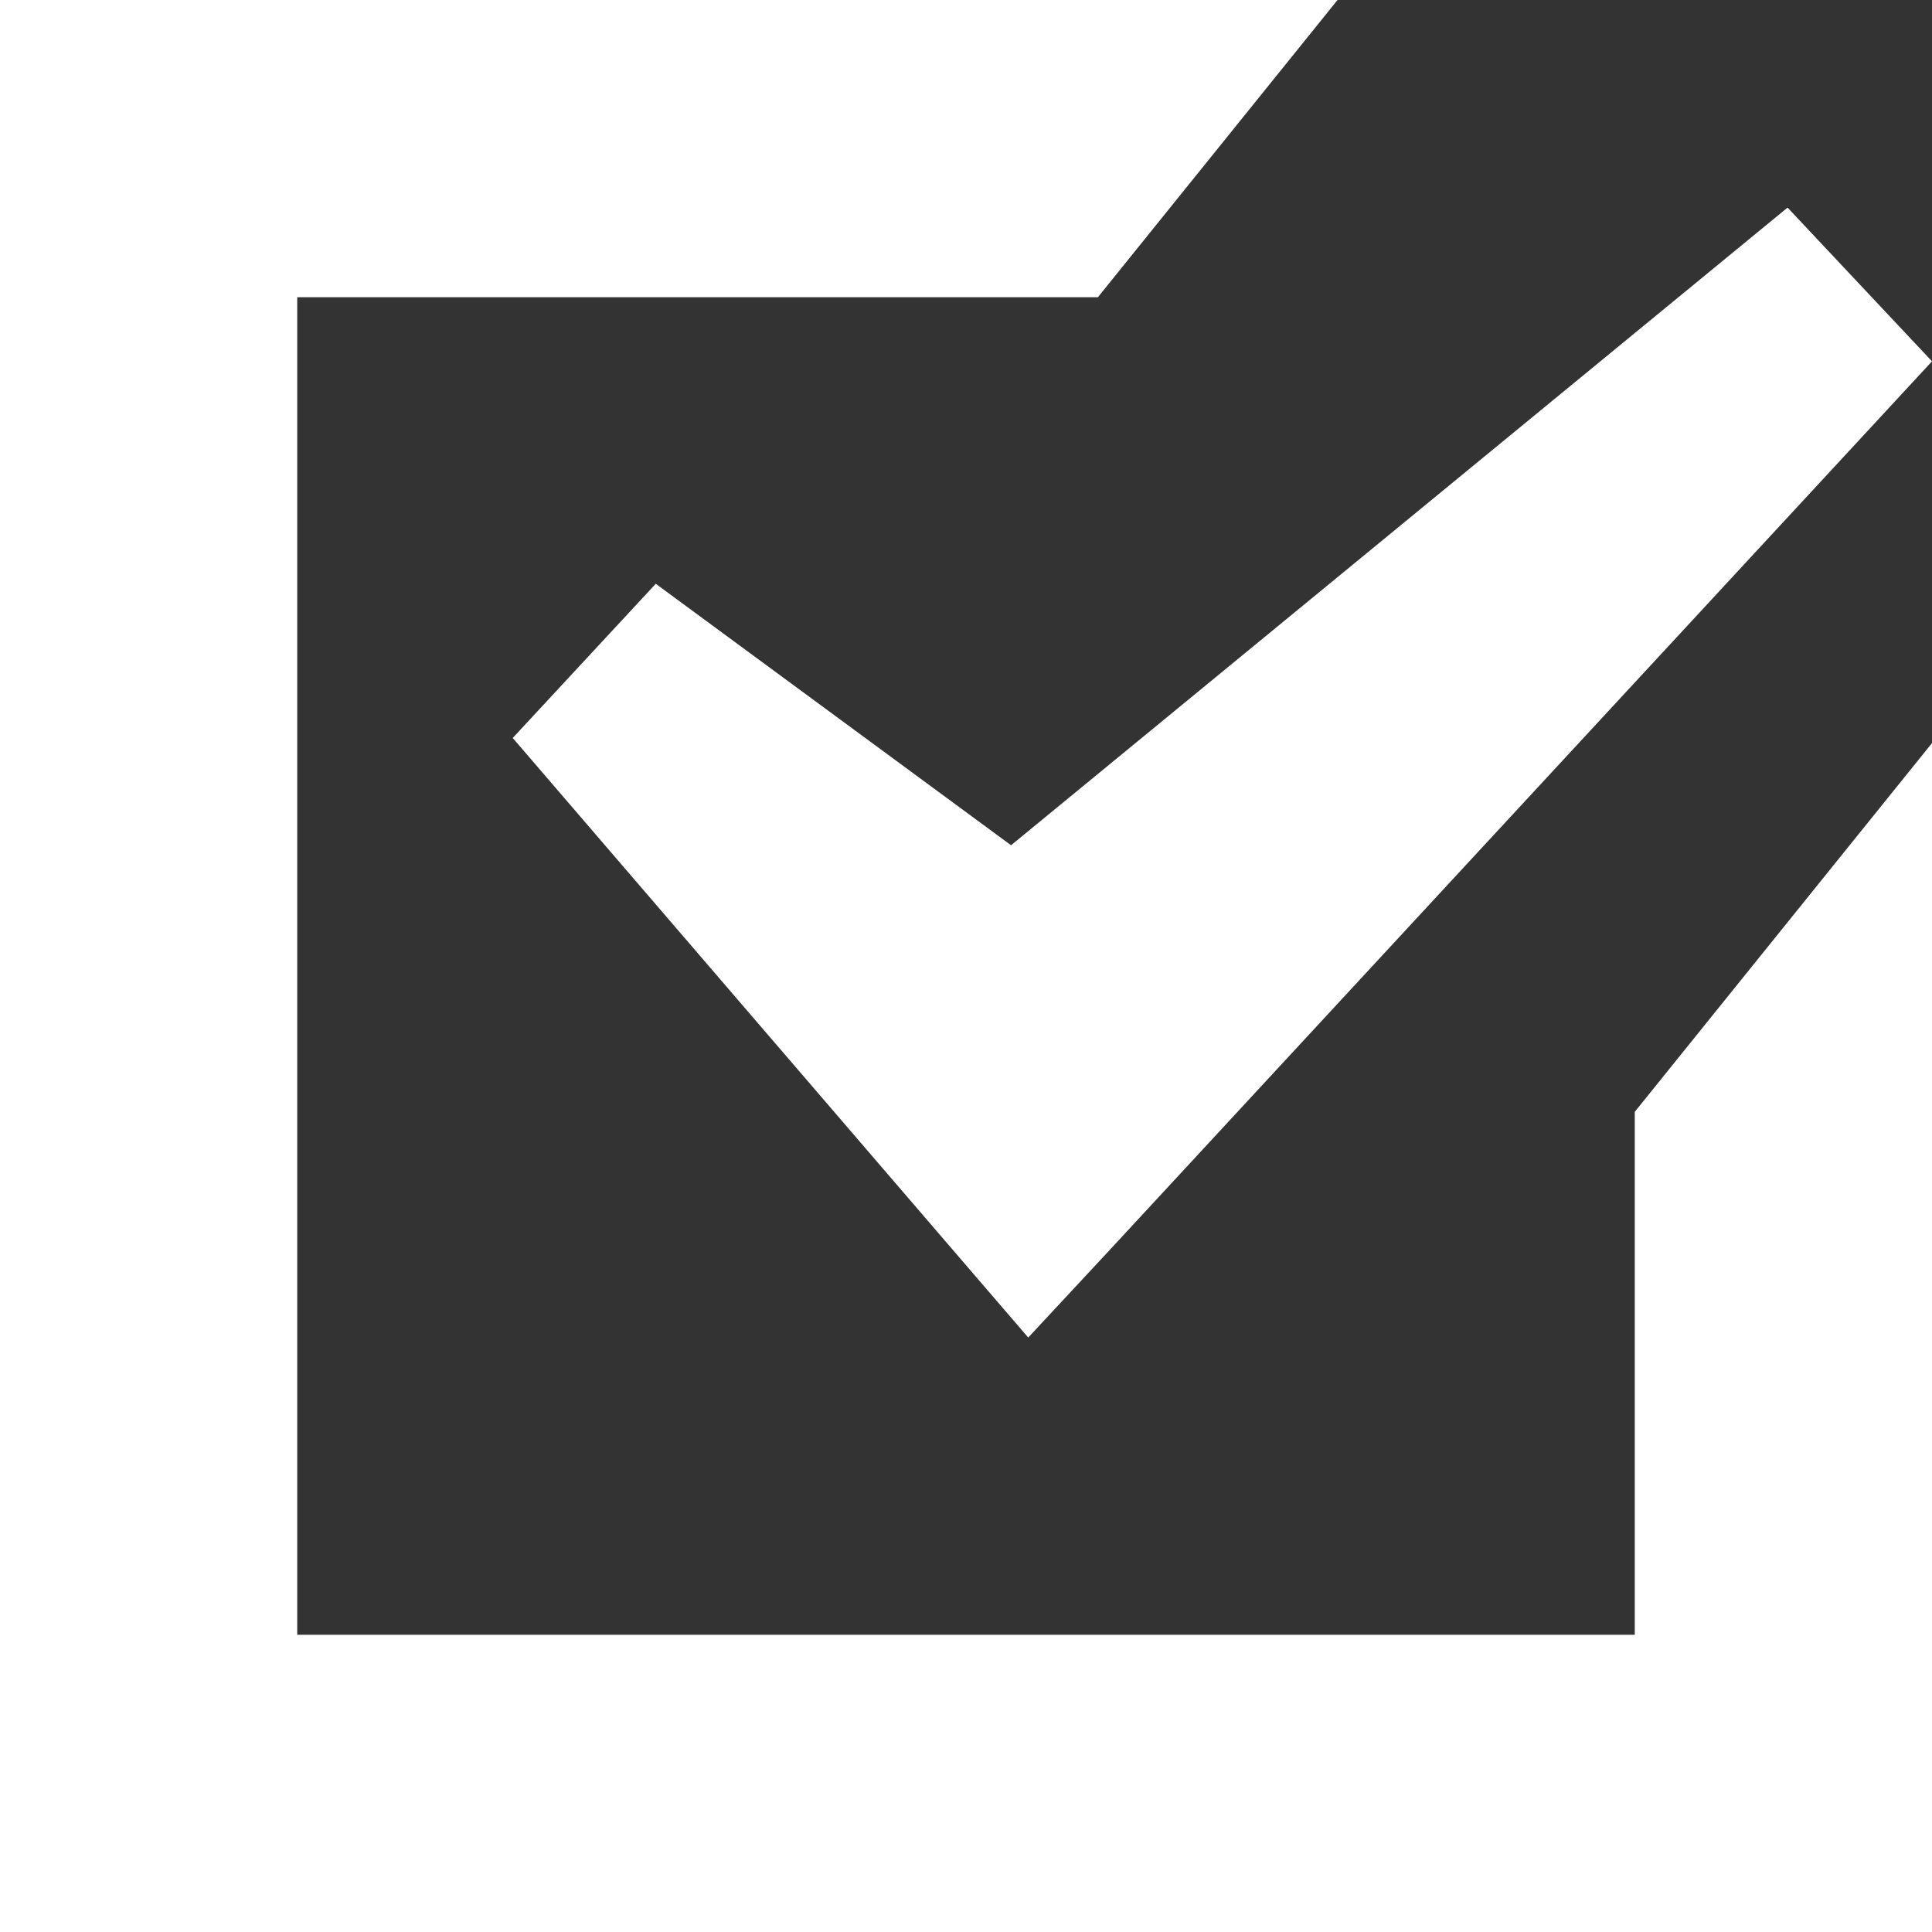 <?xml version="1.0" encoding="utf-8"?>
<!-- Generator: Adobe Illustrator 24.3.0, SVG Export Plug-In . SVG Version: 6.00 Build 0)  -->
<svg version="1.1" id="Capa_1" xmlns="http://www.w3.org/2000/svg" xmlns:xlink="http://www.w3.org/1999/xlink" x="0px" y="0px"
	 viewBox="0 0 416 416" style="enable-background:new 0 0 416 416;" xml:space="preserve">
<rect x="0" y="0" width="416" height="416" fill="#333333" stroke="none"/>
<style type="text/css">
	.st0{fill:#FFFFFF;}
</style>
<g>
	<g>
		<g>
			<polygon class="st0" points="384.9,44.7 217.7,182 141.2,125.7 110.4,158.9 204.8,268.7 221.4,288 238.8,269.3 416,77.8 			"/>
		</g>
	</g>
	<g>
		<g>
			<polygon class="st0" points="352,239.4 352,352 64,352 64,64 236.4,64 288,0 0,0 0,416 416,416 416,160 			"/>
		</g>
	</g>
</g>
</svg>
